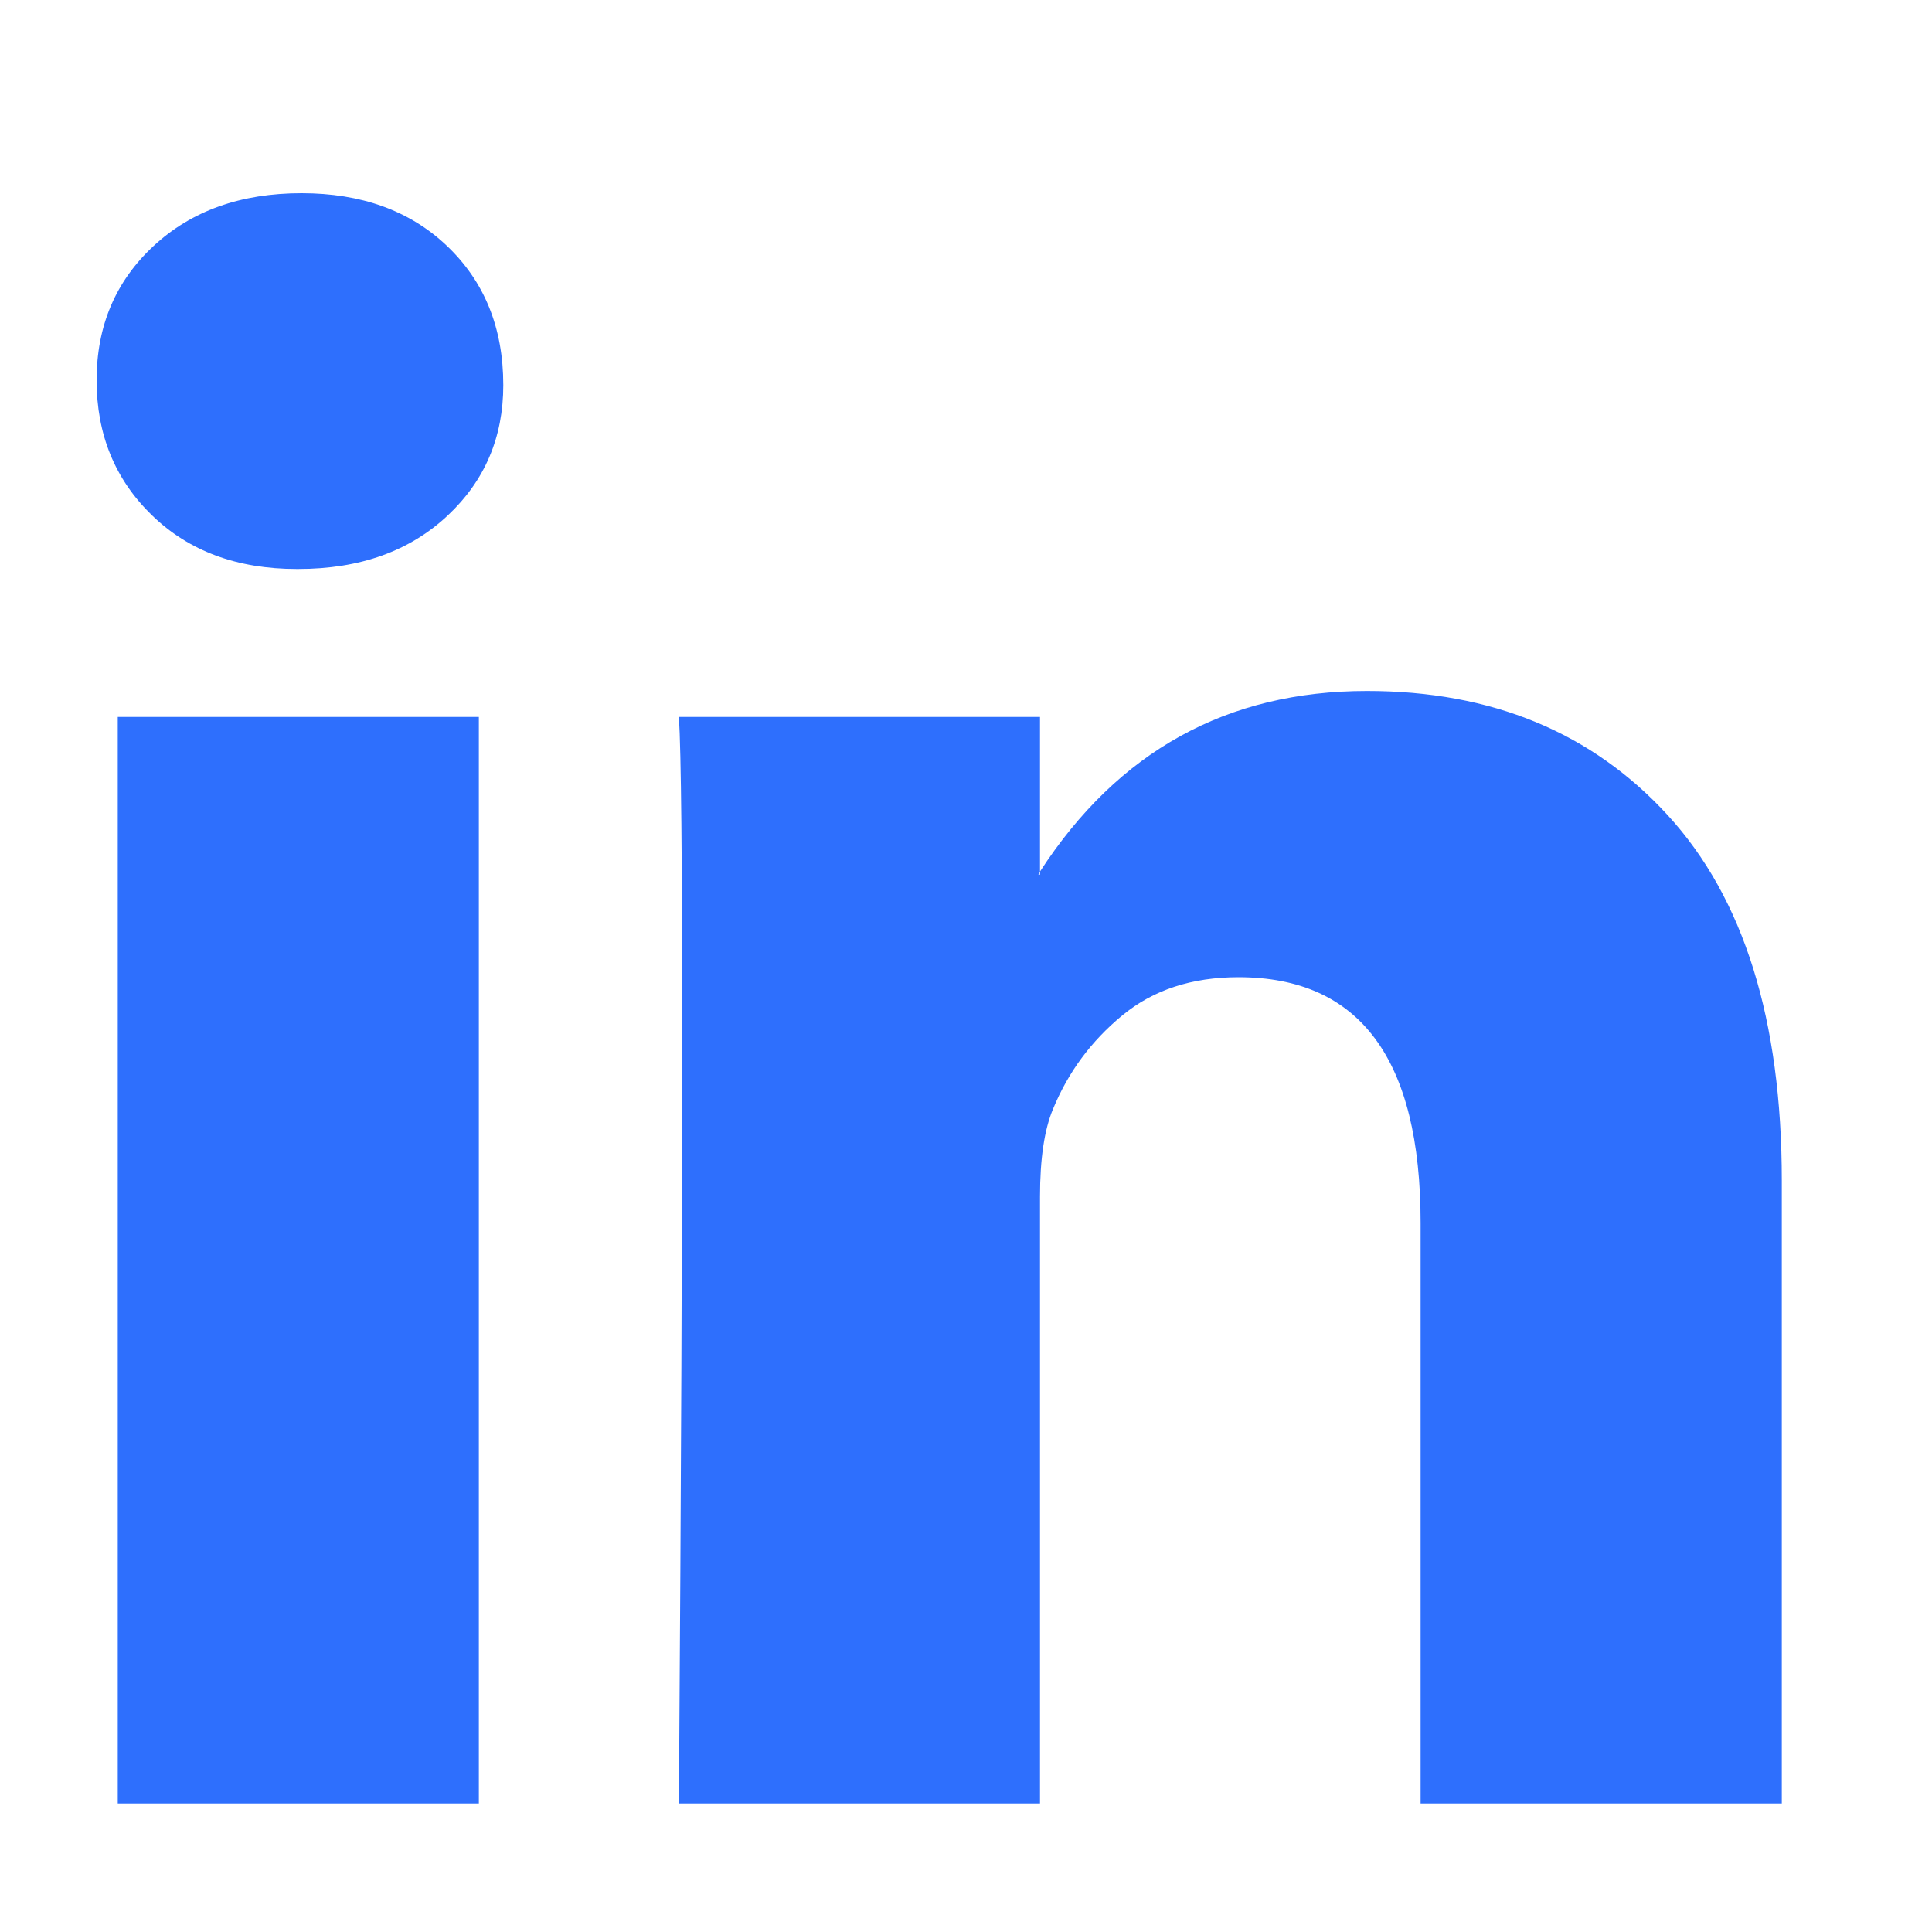 <svg width="20" height="20" viewBox="0 0 20 20" fill="none" xmlns="http://www.w3.org/2000/svg">
<path d="M1 3.936C1 3.375 1.196 2.912 1.589 2.547C1.982 2.182 2.493 2 3.122 2C3.739 2 4.239 2.18 4.62 2.539C5.013 2.909 5.21 3.392 5.21 3.987C5.21 4.526 5.019 4.975 4.637 5.334C4.244 5.704 3.728 5.89 3.088 5.89H3.071C2.454 5.89 1.954 5.704 1.573 5.334C1.191 4.964 1 4.498 1 3.936ZM1.219 18.67V7.422H4.957V18.67H1.219ZM7.028 18.67H10.766V12.389C10.766 11.996 10.811 11.693 10.901 11.48C11.058 11.098 11.297 10.776 11.617 10.512C11.937 10.248 12.338 10.116 12.82 10.116C14.078 10.116 14.706 10.964 14.706 12.659V18.67H18.445V12.221C18.445 10.559 18.052 9.299 17.266 8.441C16.48 7.582 15.442 7.153 14.151 7.153C12.703 7.153 11.575 7.776 10.766 9.022V9.055H10.749L10.766 9.022V7.422H7.028C7.051 7.781 7.062 8.898 7.062 10.773C7.062 12.648 7.051 15.28 7.028 18.67Z" fill="#2E6FFD"/>
</svg>
